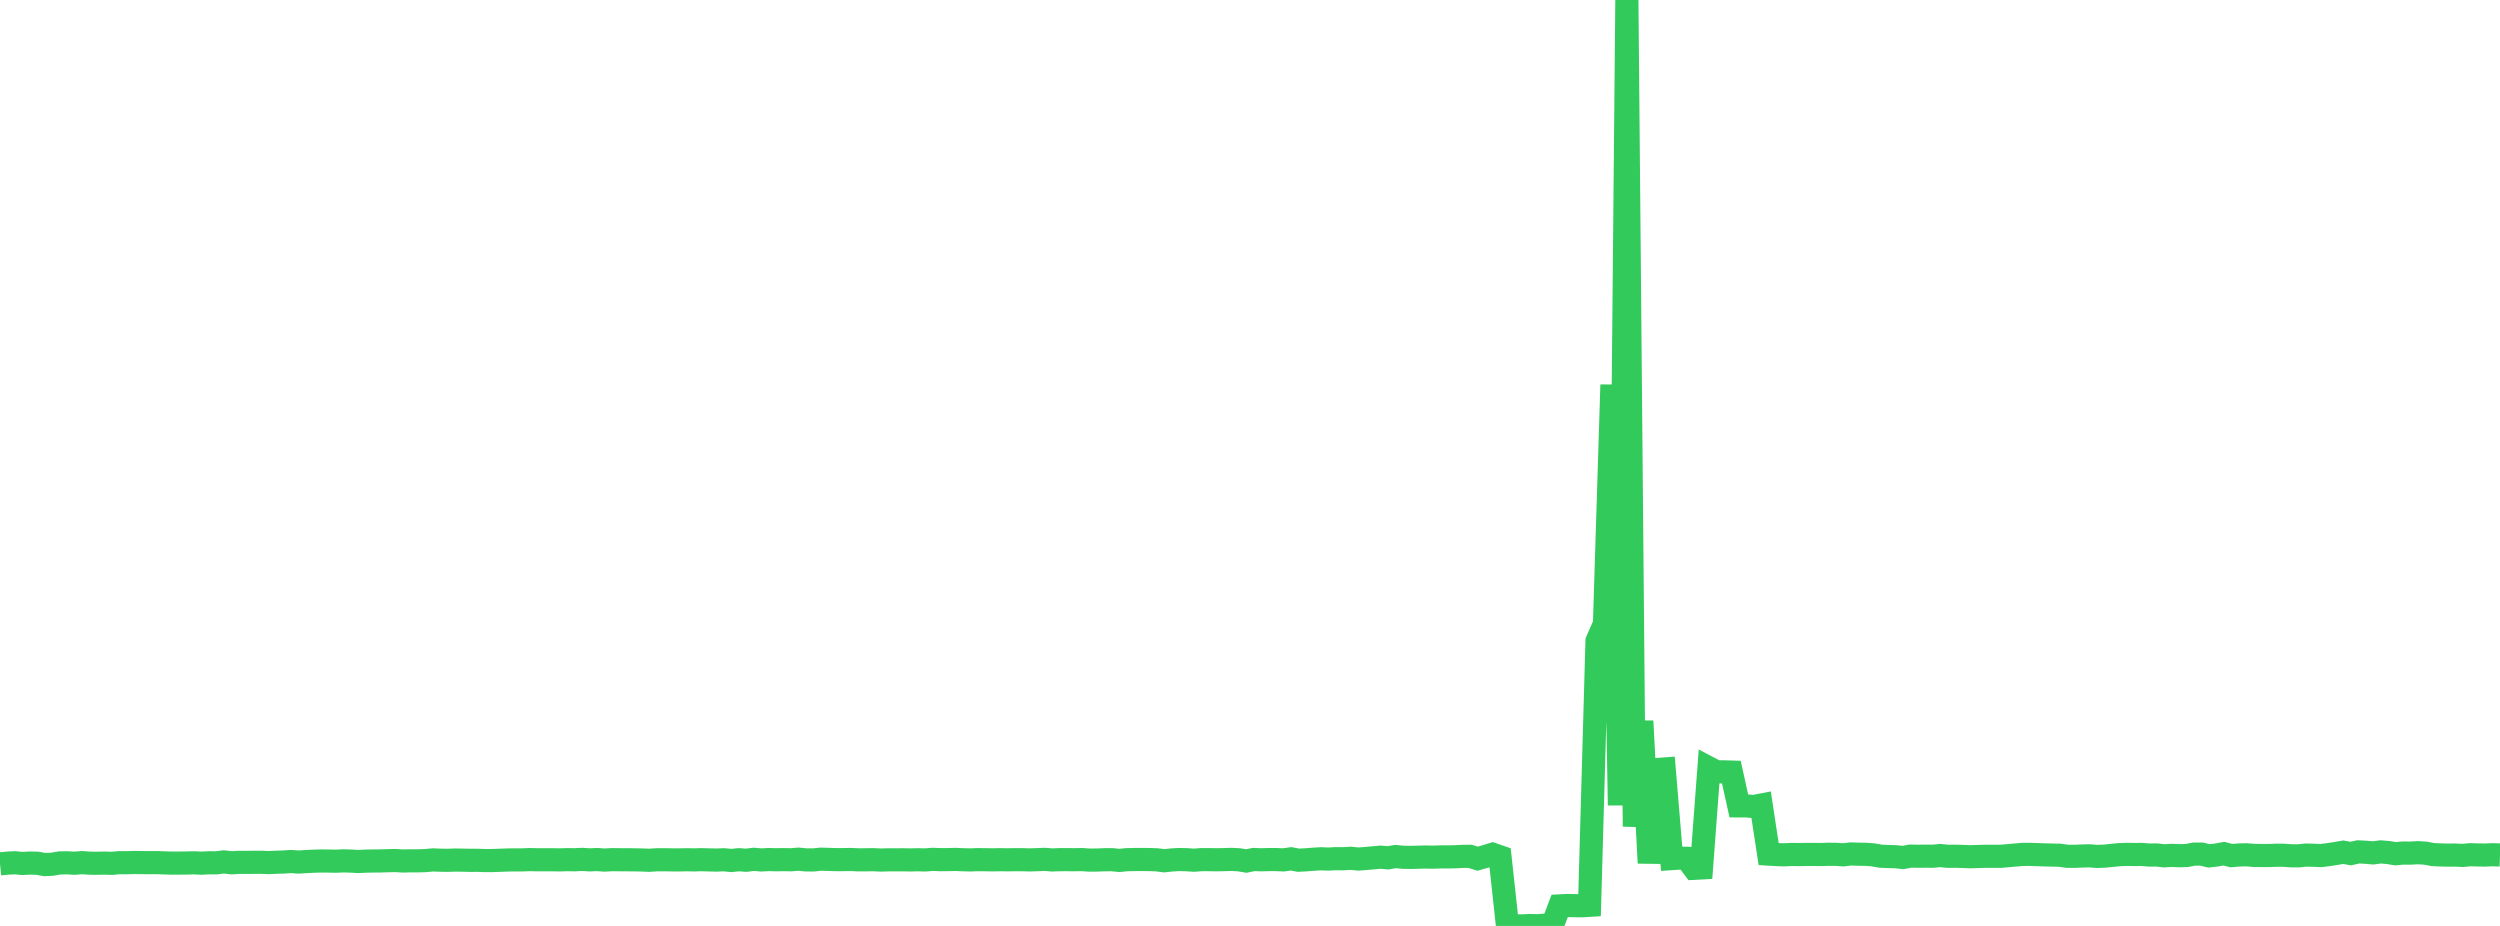 <?xml version="1.0" standalone="no"?>
<!DOCTYPE svg PUBLIC "-//W3C//DTD SVG 1.1//EN" "http://www.w3.org/Graphics/SVG/1.1/DTD/svg11.dtd">

<svg width="135" height="50" viewBox="0 0 135 50" preserveAspectRatio="none" 
  xmlns="http://www.w3.org/2000/svg"
  xmlns:xlink="http://www.w3.org/1999/xlink">


<polyline points="0.0, 46.65 0.403, 46.609 0.806, 46.589 1.209, 46.627 1.612, 46.605 2.015, 46.615 2.418, 46.687 2.821, 46.668 3.224, 46.598 3.627, 46.591 4.03, 46.614 4.433, 46.582 4.836, 46.611 5.239, 46.616 5.642, 46.608 6.045, 46.62 6.448, 46.584 6.851, 46.586 7.254, 46.575 7.657, 46.579 8.06, 46.584 8.463, 46.581 8.866, 46.595 9.269, 46.609 9.672, 46.607 10.075, 46.602 10.478, 46.592 10.881, 46.612 11.284, 46.59 11.687, 46.593 12.09, 46.543 12.493, 46.59 12.896, 46.567 13.299, 46.568 13.701, 46.565 14.104, 46.563 14.507, 46.58 14.91, 46.56 15.313, 46.549 15.716, 46.521 16.119, 46.551 16.522, 46.525 16.925, 46.506 17.328, 46.493 17.731, 46.497 18.134, 46.505 18.537, 46.486 18.94, 46.498 19.343, 46.522 19.746, 46.501 20.149, 46.494 20.552, 46.49 20.955, 46.478 21.358, 46.469 21.761, 46.494 22.164, 46.484 22.567, 46.485 22.97, 46.473 23.373, 46.435 23.776, 46.451 24.179, 46.457 24.582, 46.443 24.985, 46.448 25.388, 46.458 25.791, 46.457 26.194, 46.471 26.597, 46.469 27.0, 46.455 27.403, 46.44 27.806, 46.434 28.209, 46.434 28.612, 46.418 29.015, 46.428 29.418, 46.428 29.821, 46.427 30.224, 46.434 30.627, 46.421 31.03, 46.427 31.433, 46.407 31.836, 46.433 32.239, 46.415 32.642, 46.444 33.045, 46.421 33.448, 46.426 33.851, 46.428 34.254, 46.431 34.657, 46.439 35.06, 46.455 35.463, 46.428 35.866, 46.426 36.269, 46.433 36.672, 46.436 37.075, 46.426 37.478, 46.434 37.881, 46.423 38.284, 46.434 38.687, 46.444 39.09, 46.427 39.493, 46.466 39.896, 46.425 40.299, 46.454 40.701, 46.403 41.104, 46.437 41.507, 46.416 41.91, 46.426 42.313, 46.42 42.716, 46.428 43.119, 46.395 43.522, 46.435 43.925, 46.437 44.328, 46.395 44.731, 46.407 45.134, 46.421 45.537, 46.419 45.94, 46.413 46.343, 46.431 46.746, 46.429 47.149, 46.423 47.552, 46.442 47.955, 46.432 48.358, 46.431 48.761, 46.429 49.164, 46.437 49.567, 46.427 49.97, 46.437 50.373, 46.404 50.776, 46.422 51.179, 46.419 51.582, 46.409 51.985, 46.425 52.388, 46.436 52.791, 46.421 53.194, 46.424 53.597, 46.432 54.0, 46.423 54.403, 46.43 54.806, 46.424 55.209, 46.425 55.612, 46.435 56.015, 46.422 56.418, 46.406 56.821, 46.437 57.224, 46.422 57.627, 46.421 58.03, 46.424 58.433, 46.418 58.836, 46.446 59.239, 46.442 59.642, 46.426 60.045, 46.424 60.448, 46.463 60.851, 46.423 61.254, 46.415 61.657, 46.413 62.06, 46.416 62.463, 46.43 62.866, 46.481 63.269, 46.438 63.672, 46.414 64.075, 46.424 64.478, 46.451 64.881, 46.42 65.284, 46.421 65.687, 46.427 66.09, 46.42 66.493, 46.407 66.896, 46.428 67.299, 46.495 67.701, 46.413 68.104, 46.428 68.507, 46.417 68.91, 46.418 69.313, 46.433 69.716, 46.377 70.119, 46.451 70.522, 46.43 70.925, 46.398 71.328, 46.374 71.731, 46.39 72.134, 46.368 72.537, 46.372 72.94, 46.347 73.343, 46.388 73.746, 46.36 74.149, 46.323 74.552, 46.287 74.955, 46.322 75.358, 46.253 75.761, 46.292 76.164, 46.3 76.567, 46.29 76.97, 46.278 77.373, 46.287 77.776, 46.273 78.179, 46.274 78.582, 46.265 78.985, 46.245 79.388, 46.242 79.791, 46.369 80.194, 46.255 80.597, 46.129 81.0, 46.268 81.403, 49.975 81.806, 50.0 82.209, 50 82.612, 49.979 83.015, 49.989 83.418, 49.96 83.821, 49.977 84.224, 48.919 84.627, 48.898 85.03, 48.905 85.433, 48.911 85.836, 48.886 86.239, 34.612 86.642, 33.69 87.045, 20.777 87.448, 43.486 87.851, 0.0 88.254, 44.634 88.657, 38.94 89.06, 46.604 89.463, 41.555 89.866, 41.526 90.269, 46.365 90.672, 46.338 91.075, 46.349 91.478, 46.888 91.881, 46.866 92.284, 41.469 92.687, 41.681 93.09, 41.68 93.493, 41.692 93.896, 43.517 94.299, 43.518 94.701, 43.552 95.104, 43.474 95.507, 46.122 95.91, 46.146 96.313, 46.161 96.716, 46.142 97.119, 46.146 97.522, 46.14 97.925, 46.14 98.328, 46.144 98.731, 46.13 99.134, 46.133 99.537, 46.161 99.94, 46.113 100.343, 46.127 100.746, 46.133 101.149, 46.162 101.552, 46.235 101.955, 46.251 102.358, 46.263 102.761, 46.305 103.164, 46.229 103.567, 46.237 103.97, 46.233 104.373, 46.236 104.776, 46.2 105.179, 46.24 105.582, 46.237 105.985, 46.247 106.388, 46.264 106.791, 46.252 107.194, 46.24 107.597, 46.239 108.0, 46.242 108.403, 46.209 108.806, 46.174 109.209, 46.138 109.612, 46.136 110.015, 46.149 110.418, 46.164 110.821, 46.174 111.224, 46.182 111.627, 46.24 112.03, 46.242 112.433, 46.224 112.836, 46.215 113.239, 46.247 113.642, 46.232 114.045, 46.19 114.448, 46.151 114.851, 46.136 115.254, 46.144 115.657, 46.14 116.06, 46.172 116.463, 46.169 116.866, 46.214 117.269, 46.19 117.672, 46.209 118.075, 46.198 118.478, 46.123 118.881, 46.121 119.284, 46.217 119.687, 46.171 120.09, 46.098 120.493, 46.204 120.896, 46.169 121.299, 46.159 121.701, 46.191 122.104, 46.197 122.507, 46.198 122.91, 46.184 123.313, 46.184 123.716, 46.213 124.119, 46.216 124.522, 46.174 124.925, 46.184 125.328, 46.201 125.731, 46.151 126.134, 46.088 126.537, 46.019 126.94, 46.093 127.343, 46.001 127.746, 46.021 128.149, 46.056 128.552, 46.003 128.955, 46.036 129.358, 46.101 129.761, 46.065 130.164, 46.067 130.567, 46.046 130.97, 46.069 131.373, 46.147 131.776, 46.166 132.179, 46.176 132.582, 46.173 132.985, 46.193 133.388, 46.155 133.791, 46.167 134.194, 46.172 134.597, 46.155 135.0, 46.169" fill="none" stroke="#32ca5b" stroke-width="1.25"/>

</svg>